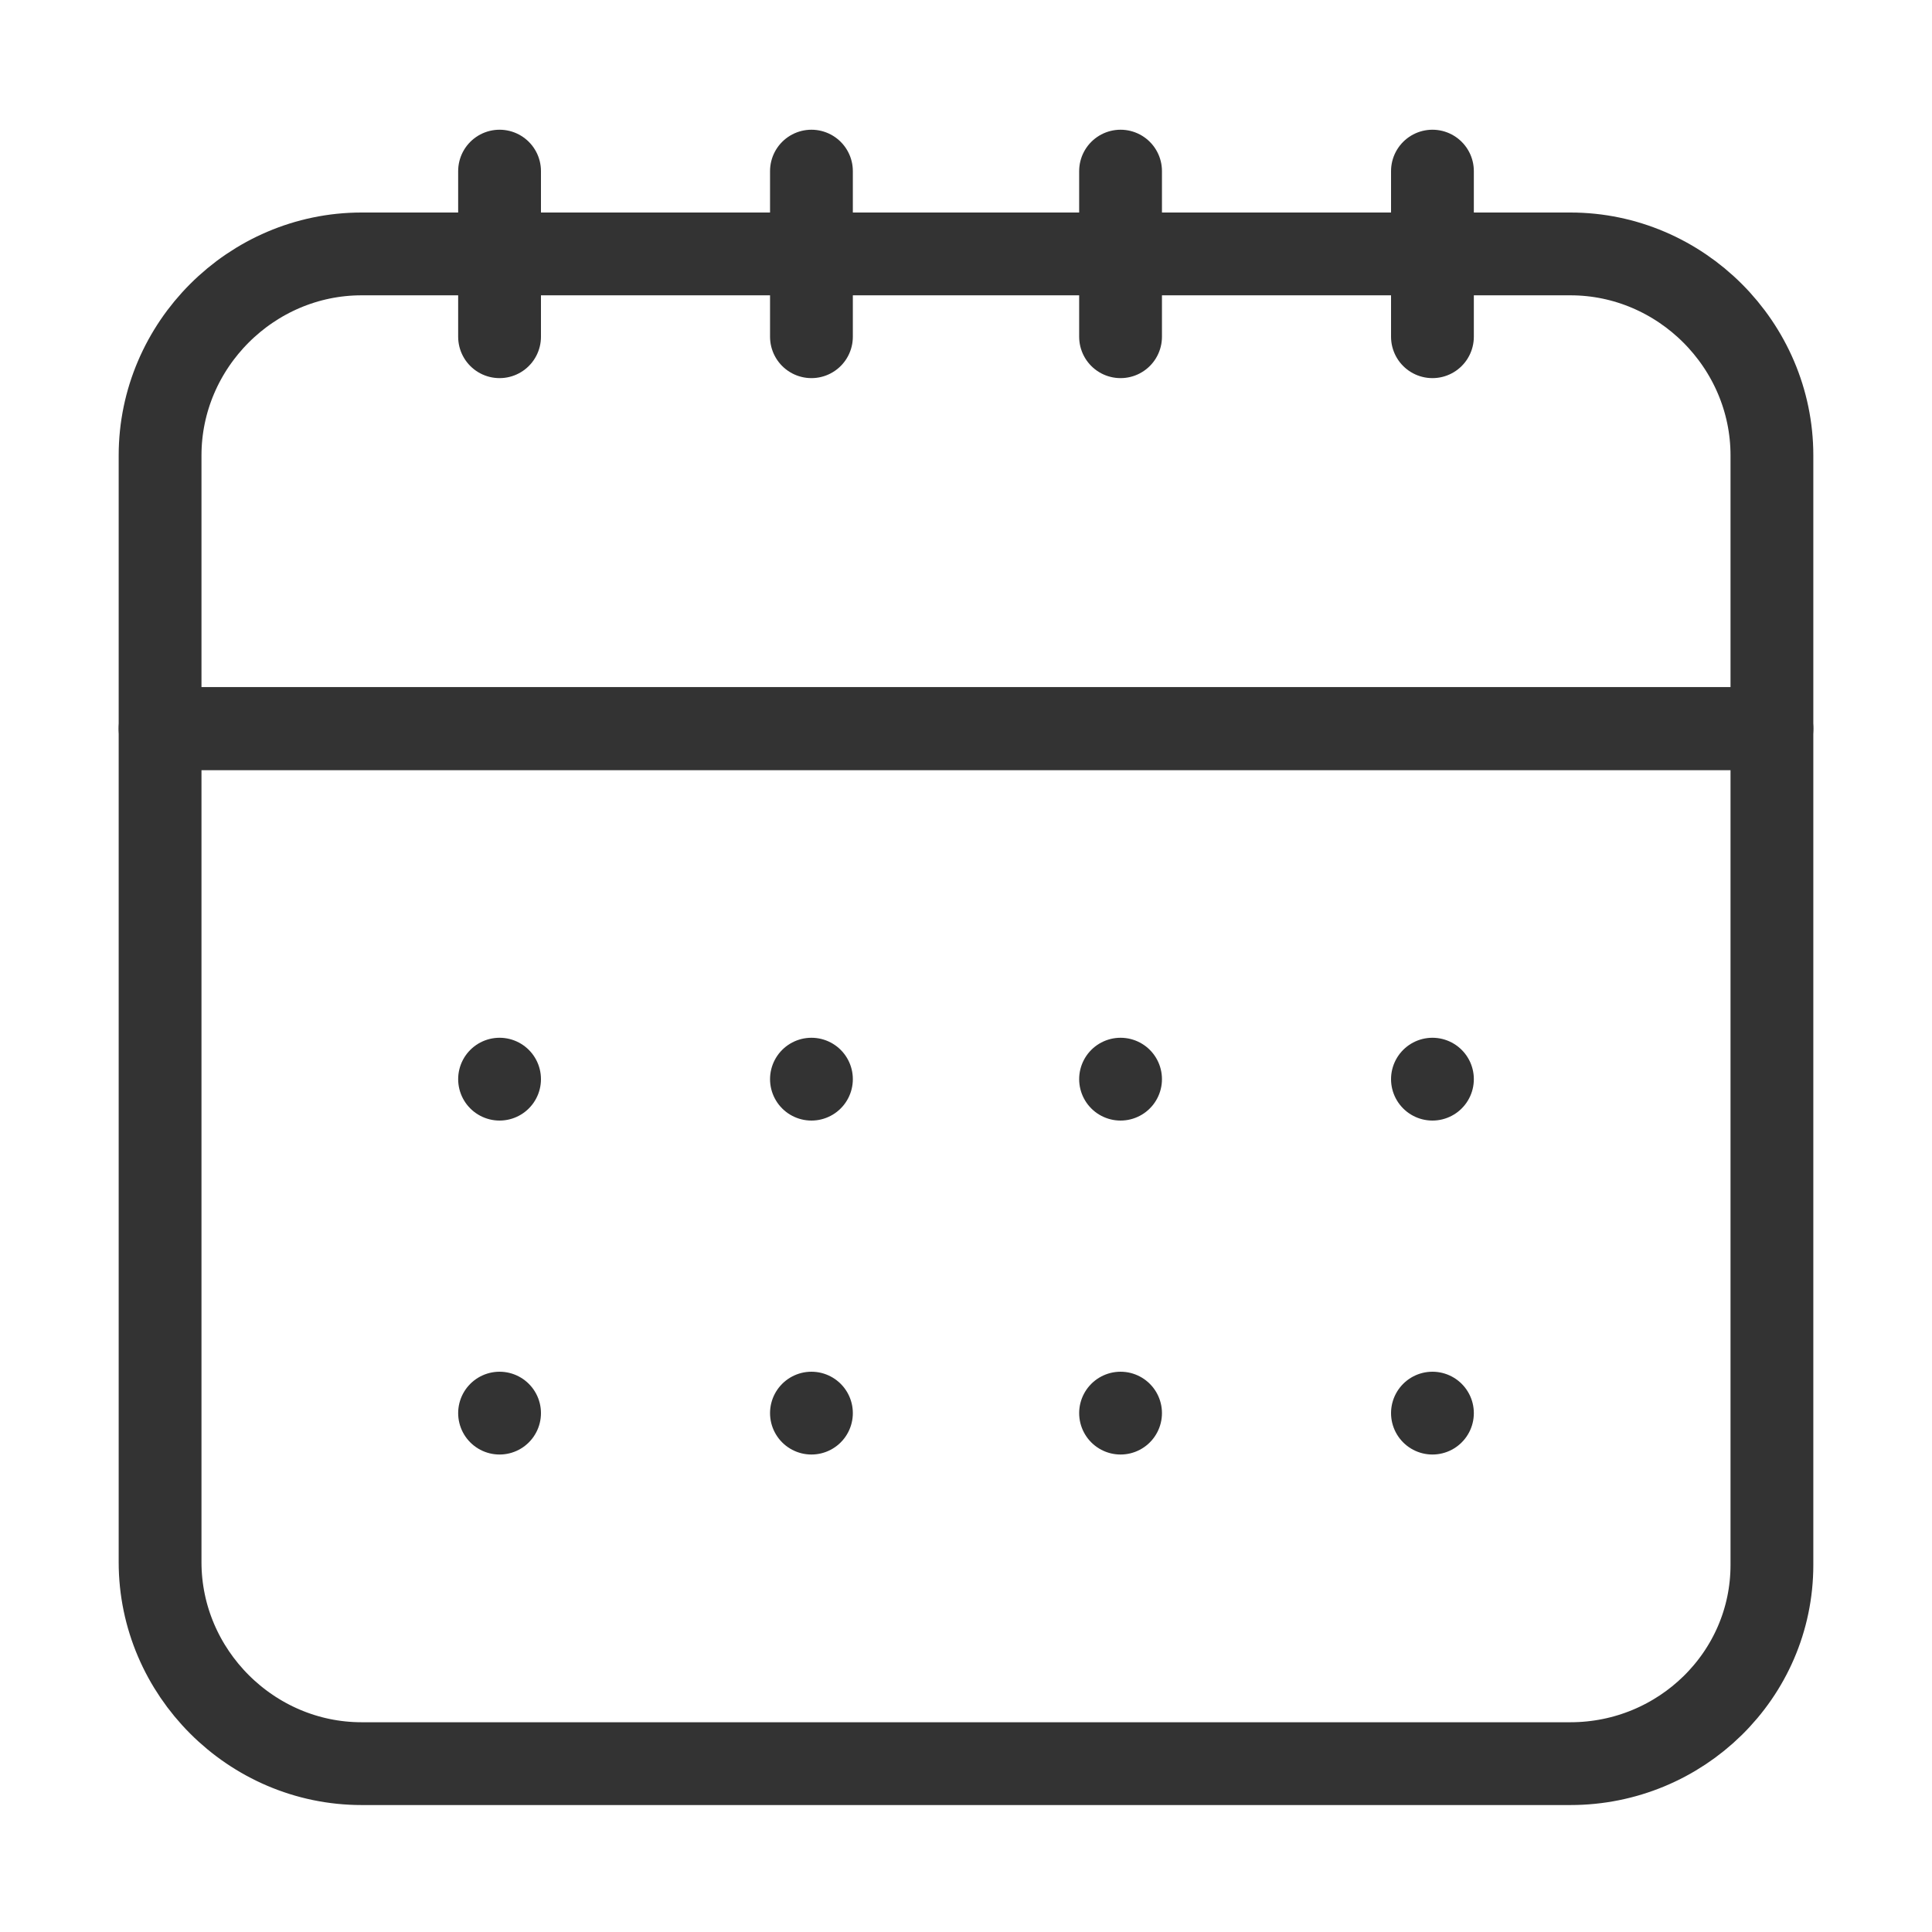 <?xml version="1.0" encoding="UTF-8"?> <!-- Generator: Adobe Illustrator 26.5.0, SVG Export Plug-In . SVG Version: 6.00 Build 0) --> <svg xmlns="http://www.w3.org/2000/svg" xmlns:xlink="http://www.w3.org/1999/xlink" id="Layer_1" x="0px" y="0px" viewBox="0 0 70 70" style="enable-background:new 0 0 70 70;" xml:space="preserve"> <style type="text/css"> .st0{fill:none;stroke:#333333;stroke-width:3;stroke-linecap:round;stroke-linejoin:round;stroke-miterlimit:10;} </style> <g> <g> <path class="st0" d="M56.9,63.9H13.1c-4,0-7.3-3.3-7.3-7.3V26.4h58.4v30.3C64.2,60.7,60.9,63.9,56.9,63.9z"></path> <path class="st0" d="M64.2,26.4H5.8v-9.9c0-4,3.3-7.3,7.3-7.3h43.8c4,0,7.3,3.3,7.3,7.3V26.4z"></path> </g> <g> <line class="st0" x1="18.1" y1="6.2" x2="18.1" y2="12.2"></line> <line class="st0" x1="29.4" y1="6.2" x2="29.4" y2="12.2"></line> <line class="st0" x1="40.6" y1="6.2" x2="40.6" y2="12.2"></line> <line class="st0" x1="51.9" y1="6.2" x2="51.9" y2="12.2"></line> </g> <g> <g> <line class="st0" x1="18.1" y1="39.1" x2="18.1" y2="39.1"></line> <line class="st0" x1="29.4" y1="39.1" x2="29.4" y2="39.1"></line> <line class="st0" x1="40.6" y1="39.1" x2="40.6" y2="39.1"></line> <line class="st0" x1="51.9" y1="39.1" x2="51.9" y2="39.1"></line> </g> <g> <line class="st0" x1="18.1" y1="51.2" x2="18.1" y2="51.2"></line> <line class="st0" x1="29.4" y1="51.2" x2="29.4" y2="51.2"></line> <line class="st0" x1="40.6" y1="51.2" x2="40.6" y2="51.2"></line> <line class="st0" x1="51.9" y1="51.2" x2="51.9" y2="51.2"></line> </g> </g> </g> </svg> 